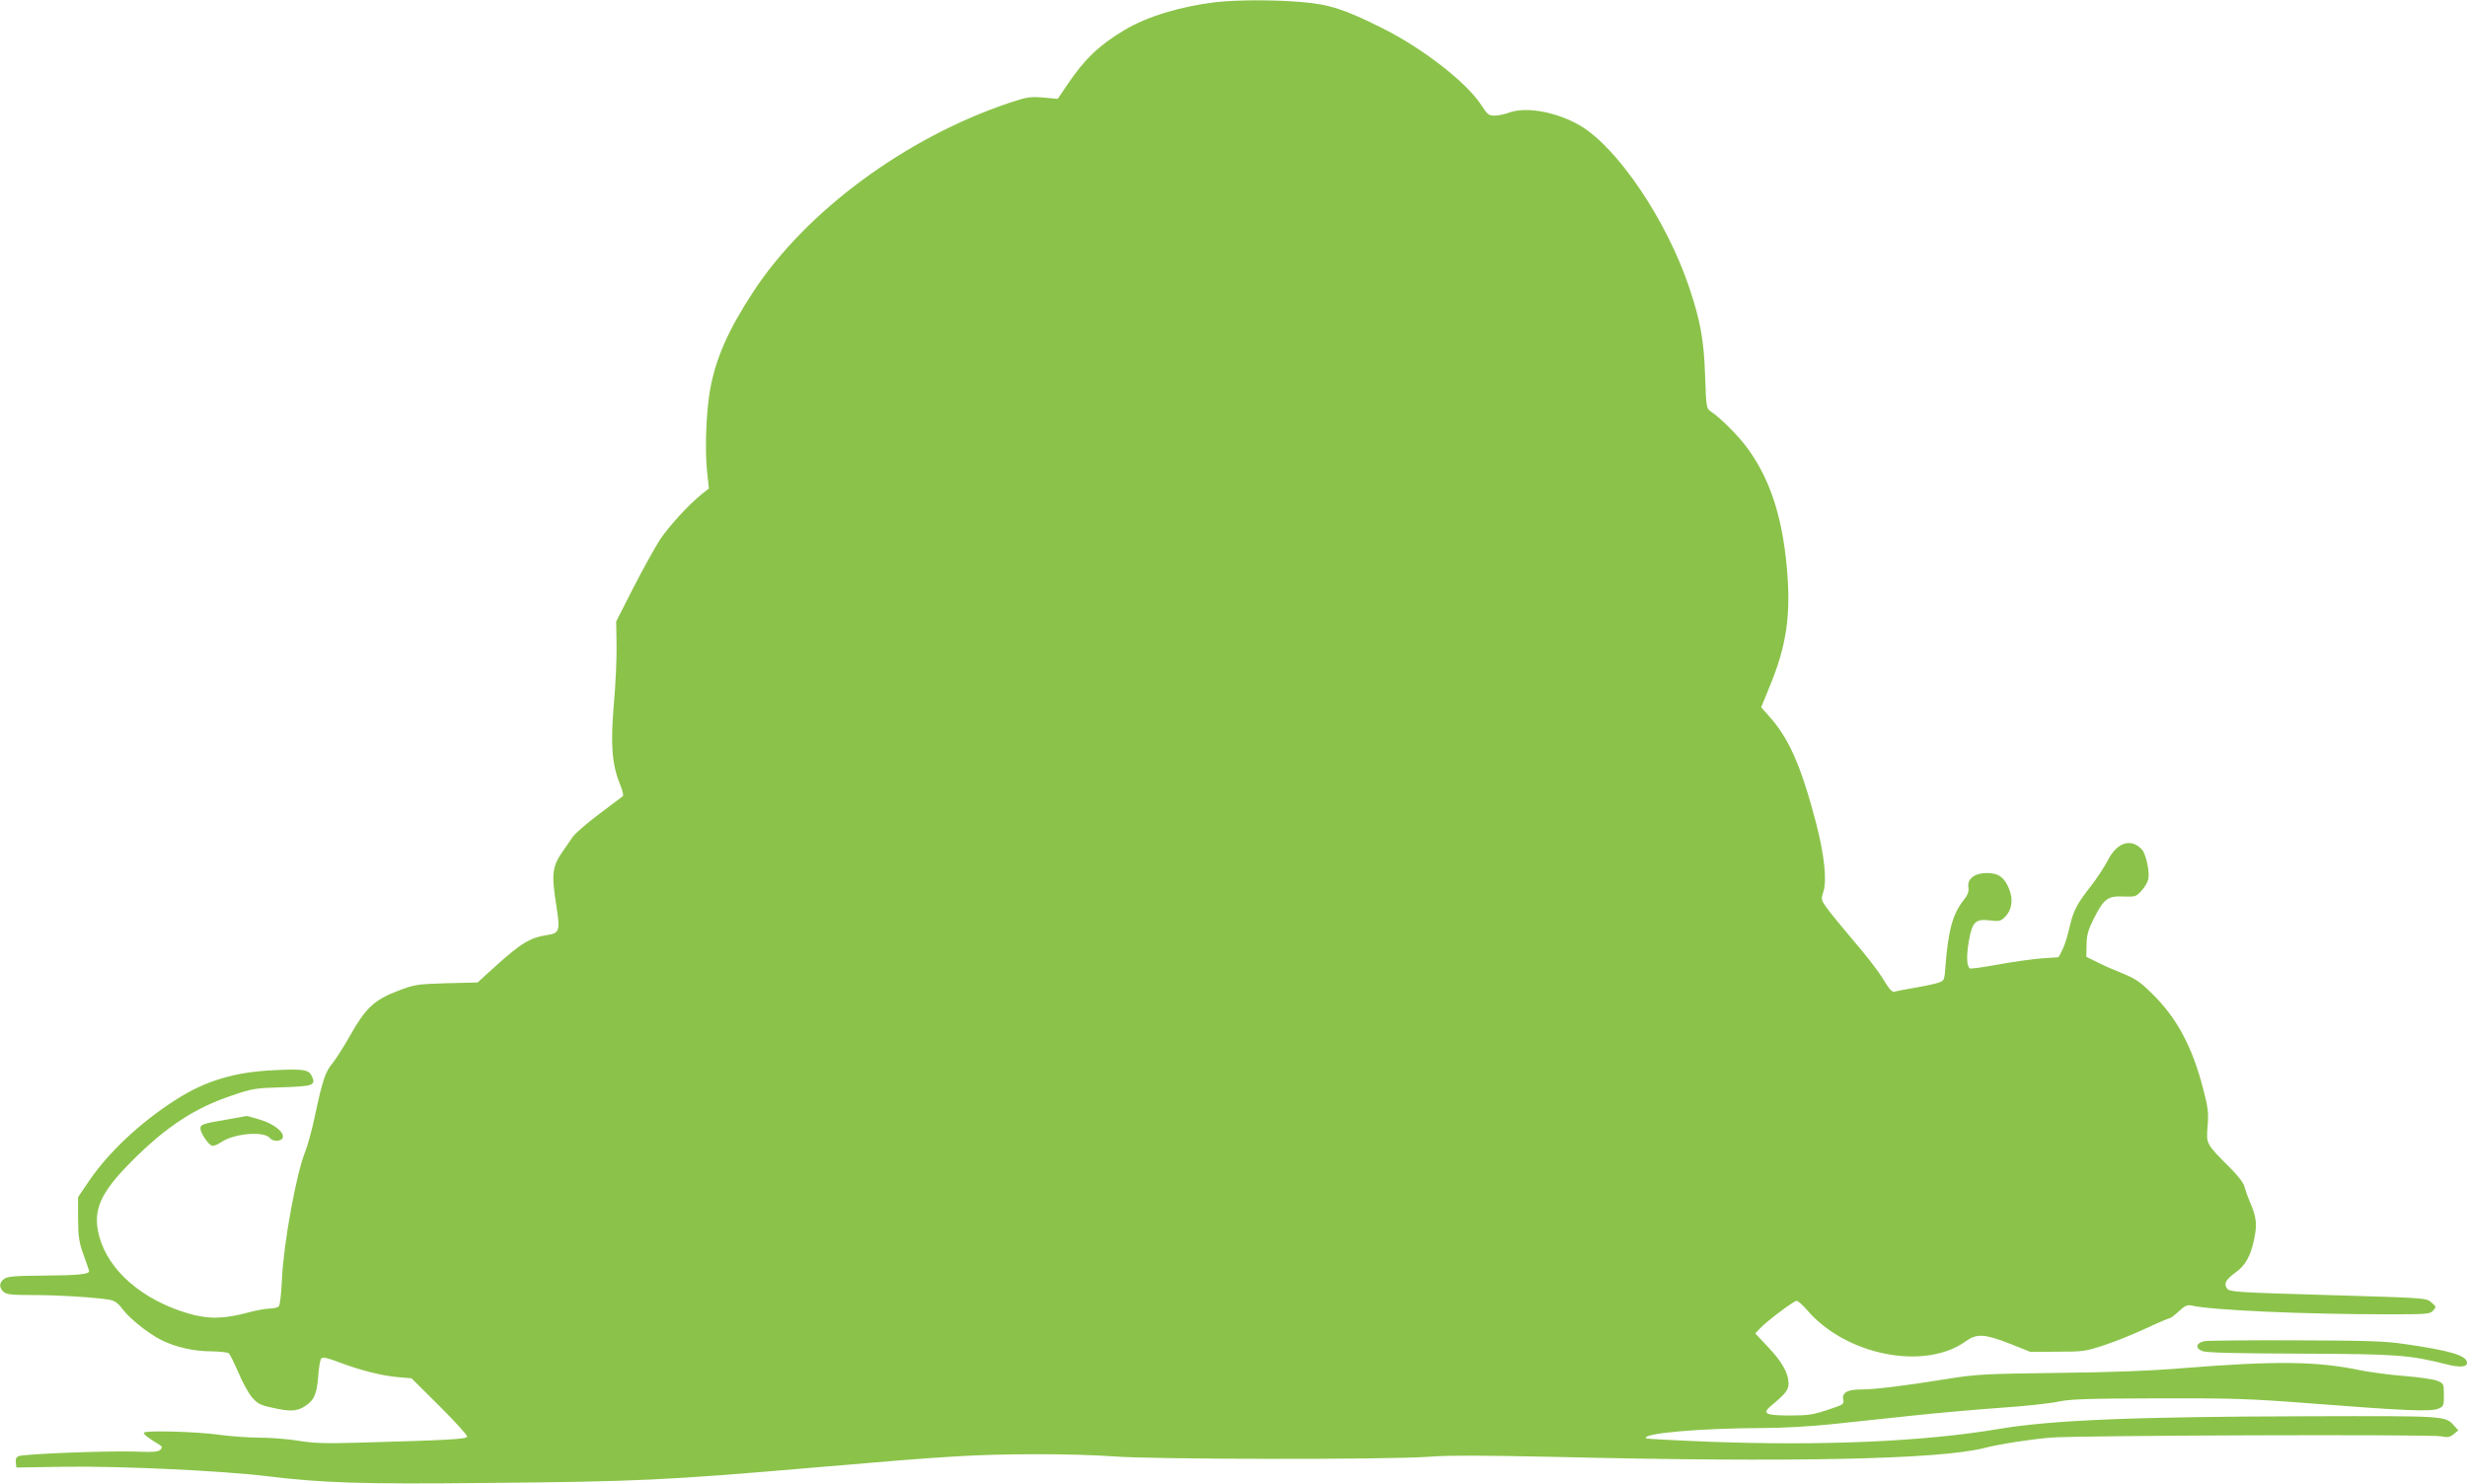 <?xml version="1.0" standalone="no"?>
<!DOCTYPE svg PUBLIC "-//W3C//DTD SVG 20010904//EN"
 "http://www.w3.org/TR/2001/REC-SVG-20010904/DTD/svg10.dtd">
<svg version="1.0" xmlns="http://www.w3.org/2000/svg"
 width="1280pt" height="770pt" viewBox="0 0 1280 770"
 preserveAspectRatio="xMidYMid meet">
<g transform="translate(0,770) scale(0.1,-0.1)"
fill="#8bc34a" stroke="none">
<path d="M6310 7689 c-181 -21 -360 -75 -476 -145 -133 -80 -206 -150 -296
-283 l-50 -74 -76 7 c-68 5 -84 3 -176 -28 -536 -180 -1053 -561 -1327 -979
-130 -198 -196 -347 -225 -511 -20 -114 -27 -304 -16 -416 l10 -95 -37 -29
c-69 -56 -168 -164 -216 -235 -26 -40 -88 -152 -138 -249 l-90 -177 2 -125 c1
-69 -5 -205 -14 -303 -18 -206 -10 -312 30 -412 14 -33 21 -62 17 -66 -4 -3
-59 -45 -122 -92 -63 -47 -125 -101 -138 -119 -12 -18 -34 -49 -47 -68 -61
-86 -65 -121 -38 -293 20 -127 16 -139 -48 -149 -88 -13 -136 -42 -273 -166
l-88 -80 -162 -4 c-156 -5 -164 -6 -255 -41 -120 -46 -166 -90 -246 -233 -33
-58 -74 -122 -91 -143 -36 -42 -51 -88 -90 -271 -14 -68 -37 -152 -50 -185
-46 -111 -112 -473 -121 -660 -3 -71 -10 -136 -16 -143 -5 -6 -26 -12 -46 -12
-20 0 -70 -9 -111 -20 -129 -35 -211 -36 -315 -5 -237 70 -412 222 -460 399
-36 134 3 225 170 392 179 179 324 274 520 340 103 35 120 38 257 42 162 5
177 10 157 56 -17 36 -40 40 -193 33 -208 -9 -361 -55 -516 -155 -183 -117
-346 -271 -446 -417 l-59 -87 0 -112 c1 -95 5 -122 28 -186 15 -41 28 -79 29
-84 5 -18 -54 -24 -237 -25 -146 -1 -185 -4 -203 -17 -27 -18 -28 -45 -4 -67
15 -14 42 -17 153 -17 135 0 336 -13 400 -25 24 -5 43 -18 64 -47 37 -50 134
-127 201 -161 74 -37 168 -59 259 -59 44 -1 85 -5 92 -10 6 -5 28 -50 49 -98
20 -49 52 -107 70 -129 29 -34 44 -42 104 -55 91 -21 128 -20 167 4 52 31 67
65 74 157 3 46 10 88 16 94 8 8 33 3 90 -19 107 -41 224 -71 308 -78 l70 -6
147 -146 c80 -80 144 -150 142 -157 -5 -13 -100 -18 -564 -31 -172 -5 -234 -3
-312 10 -54 9 -144 16 -200 16 -57 0 -148 7 -203 14 -124 18 -400 25 -399 11
0 -9 29 -31 80 -61 15 -9 17 -14 7 -26 -11 -12 -36 -14 -140 -10 -139 4 -567
-12 -596 -24 -12 -4 -17 -15 -15 -33 l3 -26 250 4 c290 4 810 -20 1050 -49
290 -35 488 -42 1140 -35 781 7 932 14 1700 80 708 61 837 68 1140 69 149 1
333 -5 410 -11 178 -16 1438 -18 1640 -2 102 8 282 7 660 -1 1218 -29 1979
-13 2215 45 87 22 226 44 347 55 132 12 1968 18 2029 7 33 -7 45 -5 65 11 l24
20 -20 22 c-48 54 -35 53 -770 51 -891 -2 -1325 -20 -1595 -66 -393 -66 -915
-88 -1505 -66 -176 7 -322 15 -324 17 -27 26 272 53 609 54 100 0 252 9 355
20 99 10 286 30 415 44 129 14 336 32 460 41 124 8 259 23 300 32 62 13 147
16 515 17 390 1 480 -2 790 -26 489 -38 627 -44 665 -28 29 12 30 15 30 72 0
58 -1 59 -34 73 -18 8 -96 19 -172 25 -77 6 -179 20 -229 30 -225 47 -438 49
-915 11 -167 -14 -375 -22 -655 -25 -380 -5 -422 -7 -570 -31 -223 -36 -378
-55 -451 -55 -71 0 -99 -18 -90 -55 5 -21 -2 -25 -82 -51 -74 -25 -103 -29
-194 -29 -129 0 -148 10 -97 52 73 60 89 81 89 115 -1 53 -33 110 -105 187
l-68 72 24 25 c35 38 176 144 191 144 7 0 32 -22 55 -49 202 -235 610 -314
822 -161 57 41 97 39 228 -12 l108 -43 140 1 c131 0 146 2 240 33 55 18 153
57 217 87 64 30 121 54 126 54 5 0 26 16 47 36 30 28 44 34 64 30 105 -25 591
-46 1022 -46 200 0 217 1 233 19 17 19 17 21 -9 43 -26 23 -27 23 -537 38
-478 14 -510 16 -523 34 -18 25 -7 46 44 83 51 36 78 85 96 170 17 79 13 117
-20 193 -13 30 -26 68 -30 83 -3 17 -34 57 -72 95 -128 128 -126 125 -119 217
6 70 3 96 -23 195 -56 219 -138 371 -267 496 -59 59 -87 77 -151 103 -43 17
-103 43 -133 59 l-55 27 1 63 c1 52 8 76 39 138 51 101 72 116 153 112 61 -2
65 -1 93 30 16 17 32 44 35 59 9 35 -11 131 -32 154 -56 62 -130 39 -178 -56
-17 -33 -57 -94 -89 -135 -73 -93 -90 -126 -111 -219 -9 -40 -25 -90 -36 -111
l-19 -37 -88 -6 c-49 -4 -151 -18 -227 -32 -75 -14 -141 -23 -145 -20 -17 10
-19 63 -6 140 18 102 34 118 110 109 48 -6 56 -4 79 19 34 35 43 87 21 142
-23 61 -56 85 -115 85 -64 0 -104 -30 -97 -74 3 -23 -3 -39 -24 -66 -57 -72
-80 -153 -95 -342 -5 -74 -6 -77 -36 -87 -17 -6 -72 -18 -122 -26 -50 -9 -98
-18 -107 -21 -12 -3 -28 15 -57 63 -22 38 -90 127 -152 198 -61 72 -125 150
-142 174 -29 41 -30 45 -18 82 20 60 6 193 -39 365 -78 295 -140 436 -247 553
l-36 41 46 113 c86 209 109 368 87 612 -25 277 -93 474 -216 635 -46 59 -133
145 -176 173 -26 18 -26 18 -32 185 -6 186 -24 285 -82 459 -116 347 -371 726
-566 841 -121 71 -279 100 -368 68 -24 -9 -59 -16 -77 -16 -29 0 -37 6 -67 53
-74 116 -302 294 -509 398 -199 100 -279 126 -421 138 -146 13 -337 12 -447 0z"/>
<path d="M1173 1890 c-124 -21 -133 -25 -133 -47 0 -21 40 -81 59 -88 8 -3 30
5 50 19 67 45 220 58 251 21 16 -20 59 -19 67 1 10 28 -46 73 -118 94 -36 11
-68 20 -70 19 -2 0 -50 -9 -106 -19z"/>
<path d="M11440 741 c-45 -8 -53 -36 -13 -52 19 -8 177 -12 508 -13 506 -2
566 -7 757 -55 69 -18 108 -15 108 7 0 38 -86 64 -325 98 -98 15 -200 18 -560
19 -242 1 -456 -1 -475 -4z"/>
</g>
</svg>
